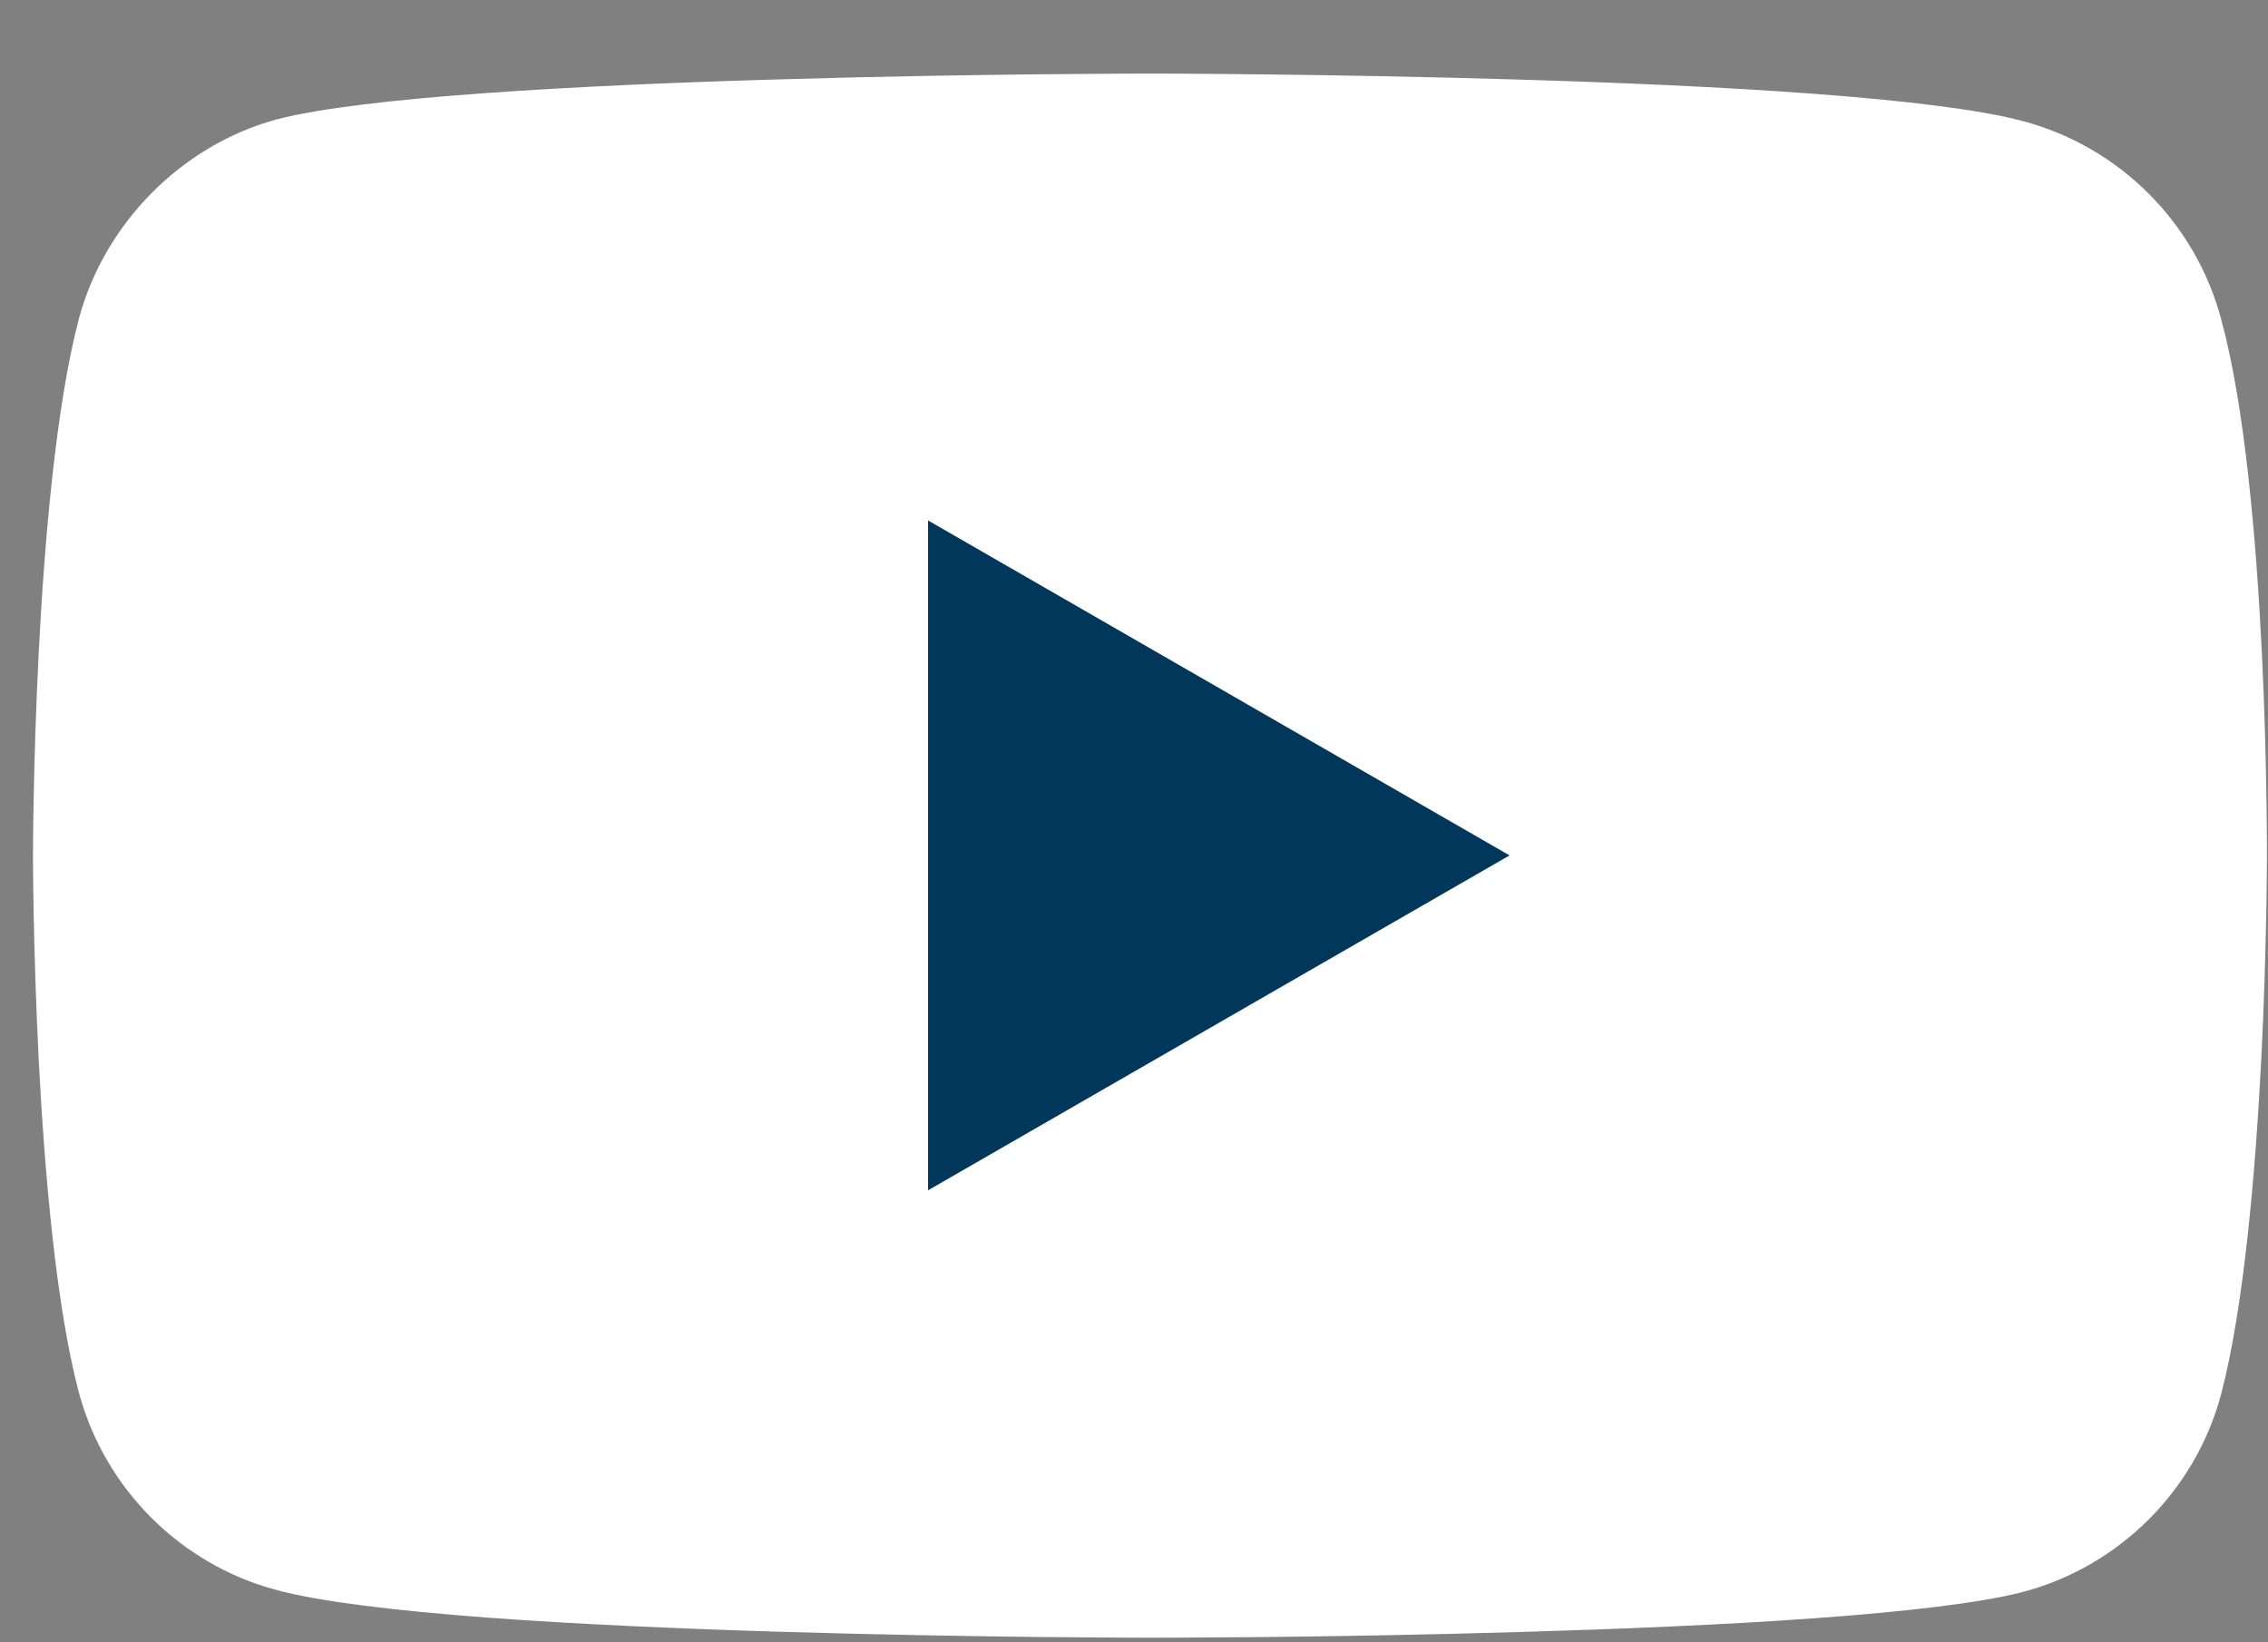 <svg width="29" height="21" viewBox="0 0 29 21" fill="none" xmlns="http://www.w3.org/2000/svg">
<rect x="0" y="0" width="29" height="21" fill="#808080" stroke="none"/>
<rect x="1.641" y="2.309" width="26.131" height="17.263" rx="2" fill="white"/>
<path d="M14.804 1.691C14.869 1.692 14.965 1.692 15.089 1.692C15.336 1.694 15.693 1.696 16.128 1.701C16.998 1.711 18.181 1.73 19.432 1.768C20.684 1.806 21.999 1.862 23.136 1.947C24.294 2.034 25.203 2.145 25.683 2.276L25.686 2.277C26.651 2.537 27.414 3.3 27.674 4.266L27.675 4.269C27.957 5.298 28.102 6.946 28.173 8.393C28.208 9.104 28.223 9.748 28.23 10.214C28.234 10.447 28.236 10.634 28.236 10.764V11.015C28.236 11.048 28.236 11.098 28.235 11.162C28.234 11.291 28.232 11.478 28.227 11.709C28.218 12.173 28.2 12.814 28.164 13.523C28.09 14.962 27.945 16.606 27.674 17.641C27.414 18.606 26.651 19.368 25.686 19.628C25.202 19.754 24.293 19.862 23.138 19.945C22 20.027 20.685 20.081 19.433 20.118C18.181 20.155 16.998 20.174 16.128 20.183C15.693 20.187 15.336 20.189 15.089 20.19C14.965 20.191 14.869 20.191 14.804 20.191H14.605C14.54 20.191 14.444 20.191 14.32 20.19C14.073 20.189 13.718 20.186 13.284 20.182C12.416 20.172 11.236 20.153 9.986 20.115C8.736 20.077 7.421 20.02 6.283 19.936C5.124 19.849 4.21 19.737 3.724 19.605H3.723C2.758 19.346 1.996 18.583 1.735 17.619C1.464 16.598 1.318 14.953 1.244 13.509C1.208 12.798 1.19 12.155 1.181 11.69C1.176 11.457 1.174 11.269 1.173 11.14C1.172 11.075 1.172 11.025 1.172 10.991V10.892C1.172 10.858 1.172 10.808 1.173 10.744C1.174 10.616 1.176 10.429 1.181 10.197C1.19 9.733 1.208 9.092 1.244 8.383C1.318 6.944 1.463 5.3 1.734 4.266C1.995 3.299 2.783 2.512 3.725 2.253C4.208 2.127 5.117 2.02 6.271 1.938C7.408 1.856 8.723 1.801 9.976 1.765C11.227 1.728 12.41 1.709 13.28 1.7C13.715 1.696 14.072 1.694 14.319 1.692C14.443 1.692 14.539 1.692 14.604 1.691H14.804Z" stroke="white" stroke-width="1.5"/>
<path d="M11.867 15.22L19.302 10.938L11.867 6.655V15.22Z" fill="#00375A"/>
</svg>
